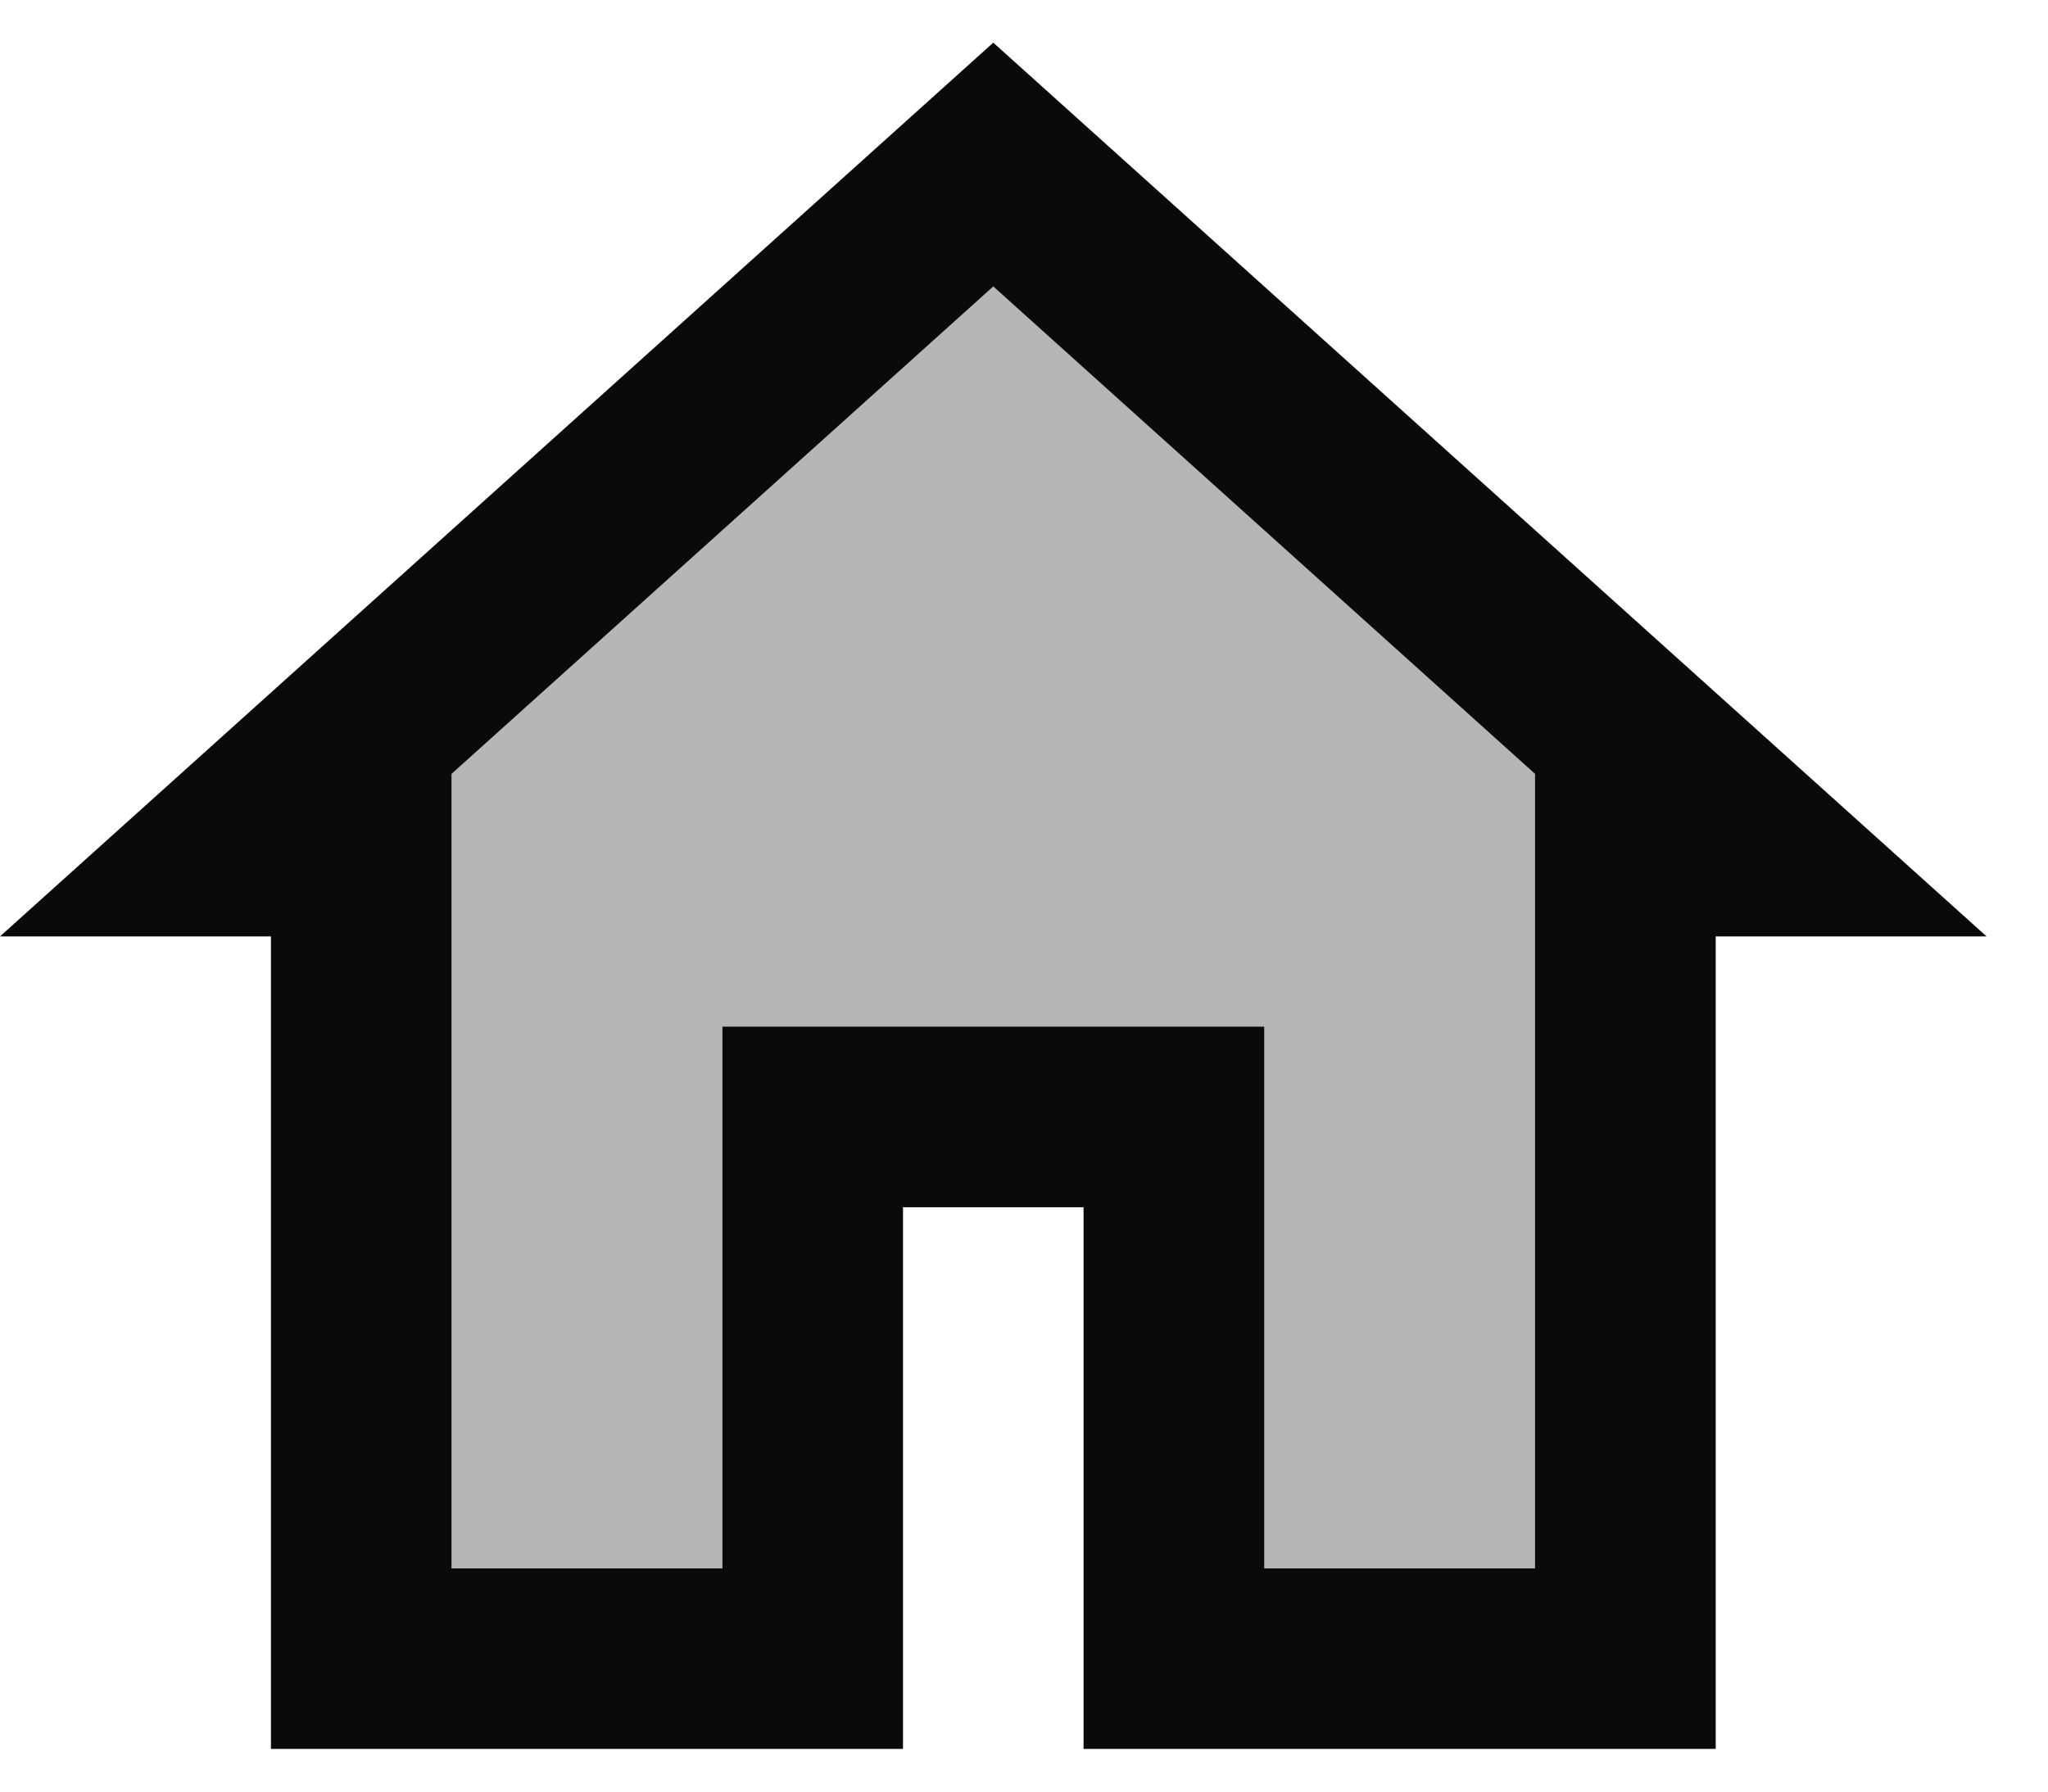 <svg width="24" height="21" viewBox="0 0 24 21" fill="none" xmlns="http://www.w3.org/2000/svg">
<path opacity="0.3" d="M19.048 9.918V19.442H13.757V13.093H9.524V19.442H4.233V9.918H2.752L11.641 1.876L20.53 9.918H19.048Z" fill="#0A0A0A"/>
<path d="M20.106 20.5H12.698V14.151H10.582V20.5H3.175V10.976H0L11.64 0.5L23.28 10.976H20.106V20.5ZM14.815 18.384H17.989V9.071L11.64 3.357L5.291 9.071V18.384H8.466V12.034H14.815V18.384Z" fill="#0A0A0A"/>
</svg>
